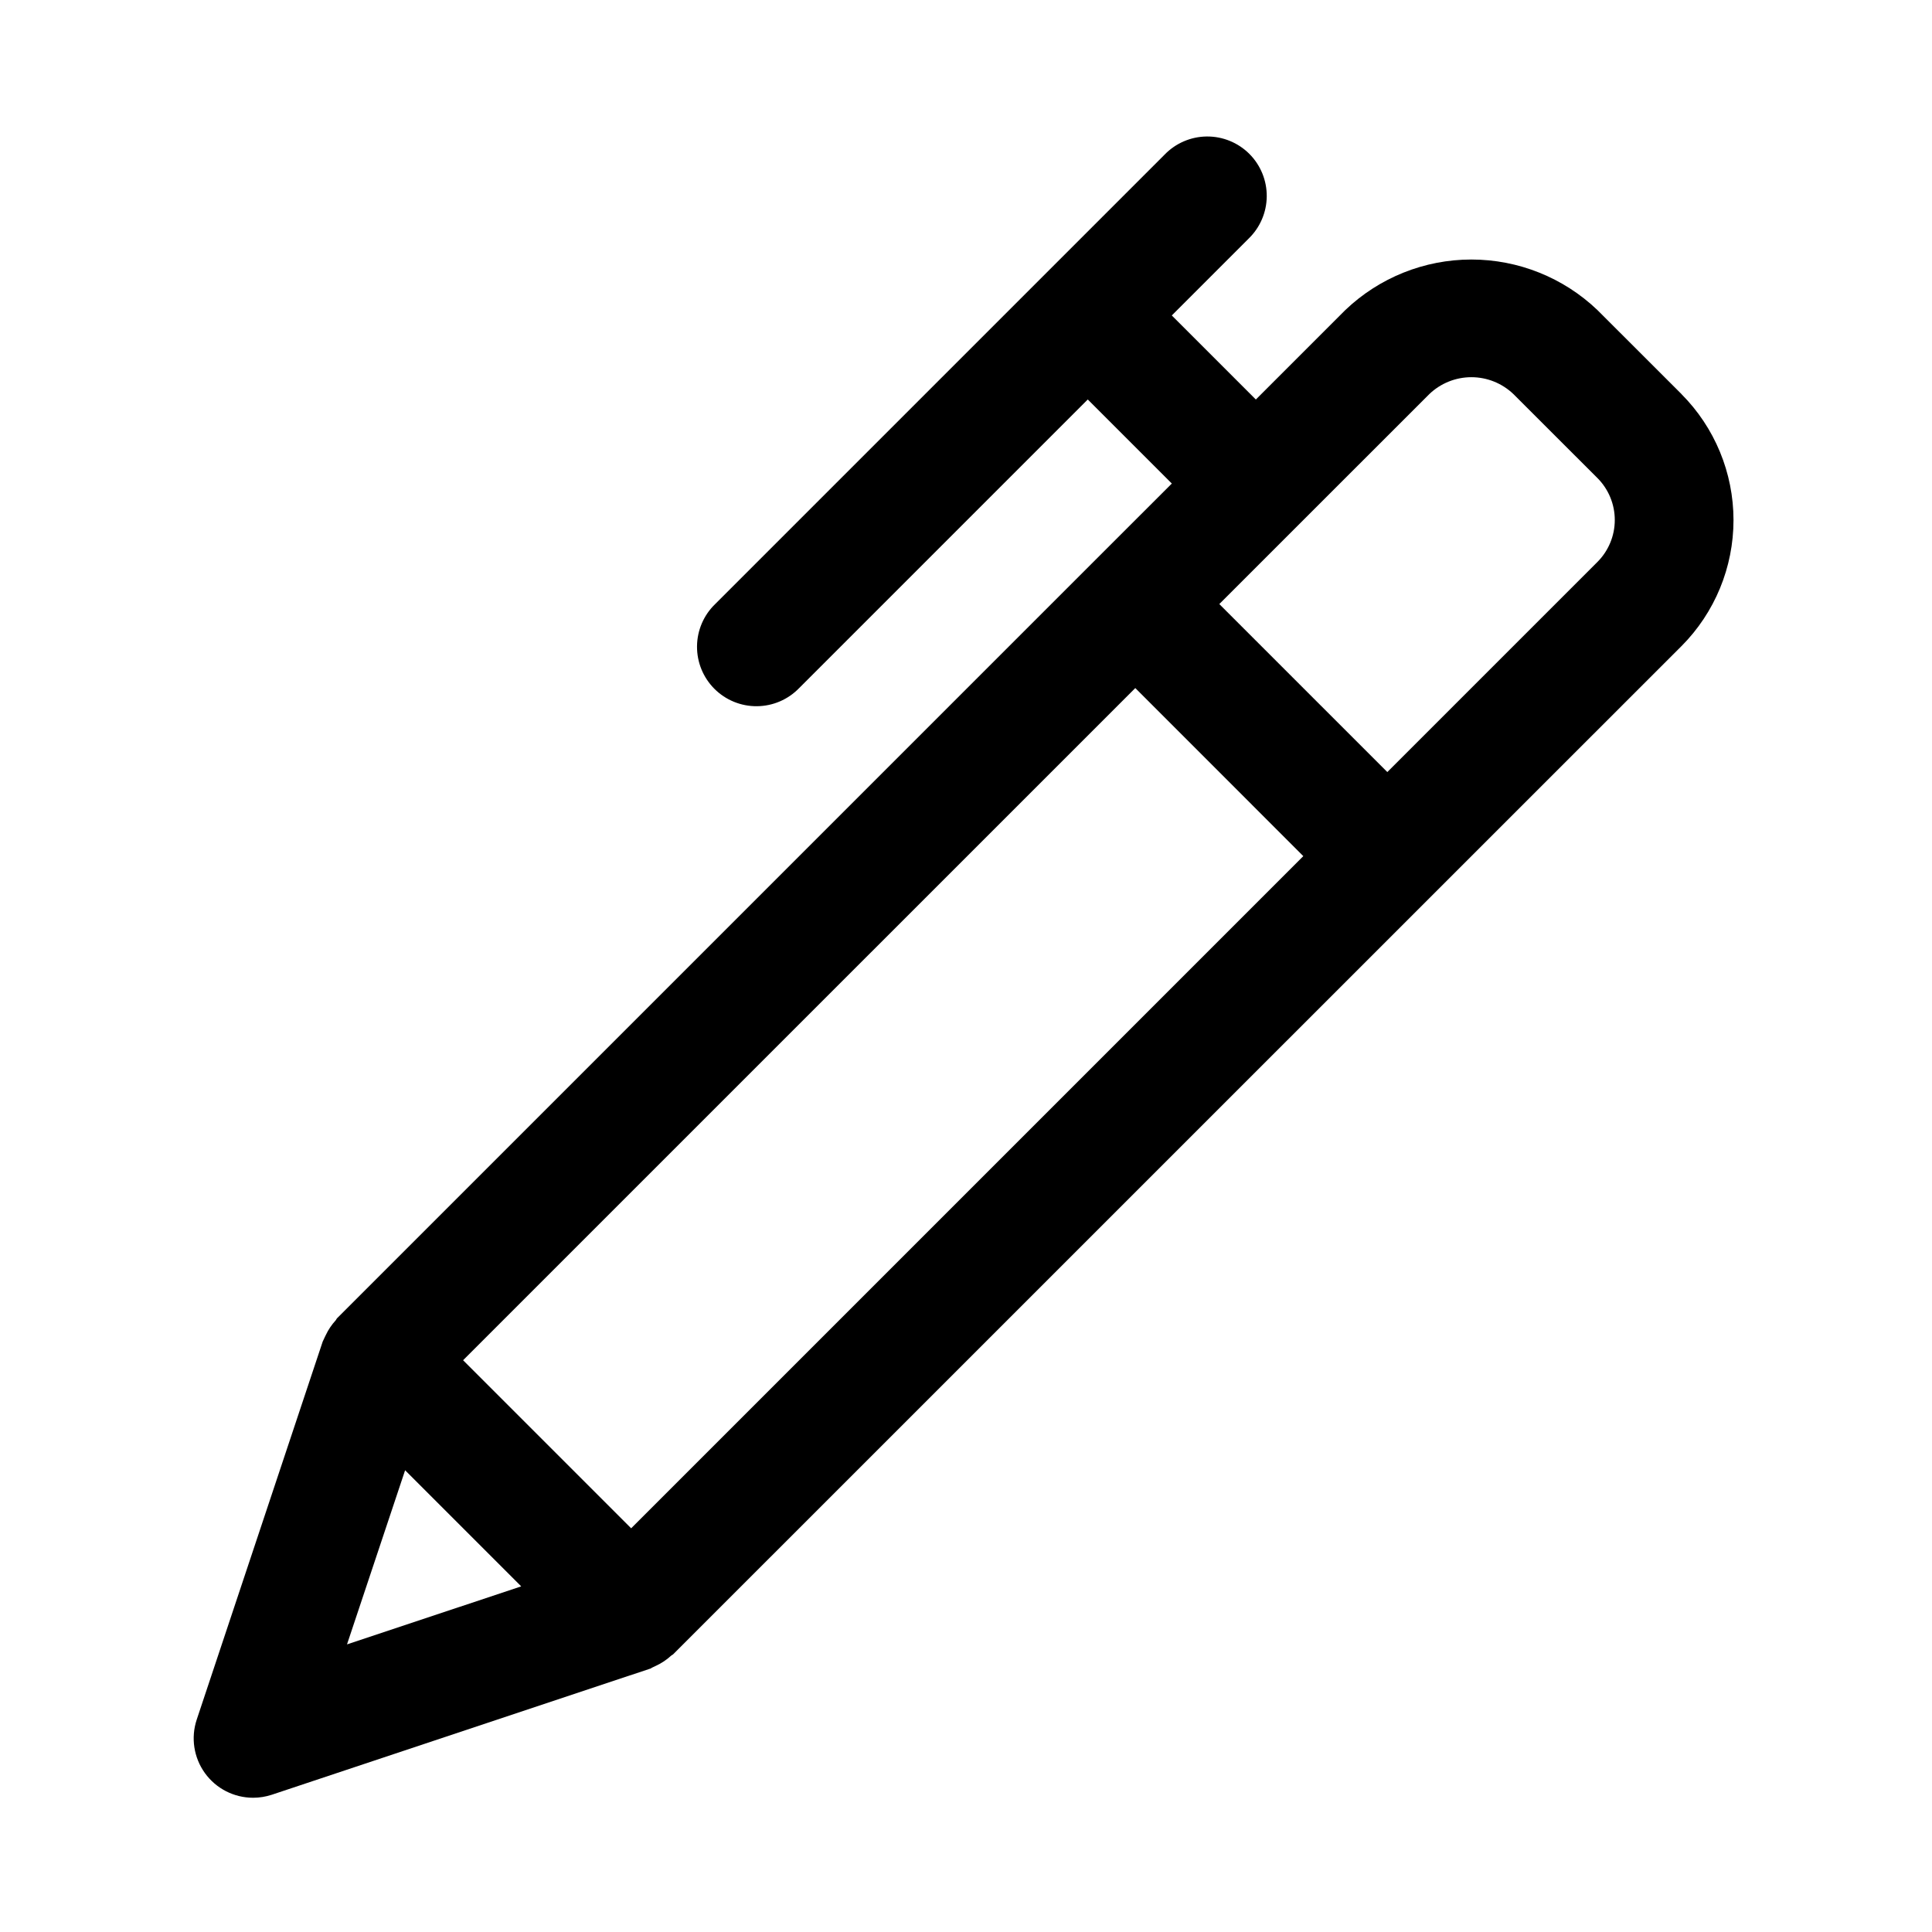 <?xml version="1.0" encoding="UTF-8"?>
<!-- Uploaded to: SVG Repo, www.svgrepo.com, Generator: SVG Repo Mixer Tools -->
<svg fill="#000000" width="800px" height="800px" version="1.1" viewBox="144 144 512 512" xmlns="http://www.w3.org/2000/svg">
 <path d="m589.59 248.41-22.262-22.246c-9-8.59-20.961-13.387-33.402-13.387-12.441 0-24.402 4.797-33.402 13.387l-23.711 23.711-22.277-22.277 20.359-20.359c3.035-2.934 4.769-6.965 4.805-11.188 0.035-4.223-1.625-8.281-4.609-11.27-2.988-2.984-7.047-4.644-11.27-4.609-4.223 0.035-8.254 1.77-11.188 4.805l-119.11 119.11c-3.039 2.934-4.769 6.965-4.805 11.188-0.039 4.223 1.625 8.285 4.609 11.27s7.047 4.648 11.27 4.609c4.223-0.035 8.254-1.766 11.188-4.805l76.484-76.484 22.277 22.277-20.812 20.797-200.41 200.41c-0.156 0.156-0.203 0.379-0.348 0.535-1.078 1.172-1.969 2.496-2.644 3.938-0.156 0.363-0.363 0.691-0.504 1.055-0.141 0.363-0.219 0.41-0.301 0.629l-33.391 100.2c-1.598 4.801-0.793 10.074 2.164 14.18 2.957 4.102 7.703 6.535 12.762 6.539 1.691 0 3.371-0.273 4.977-0.801l100.21-33.395c0.188 0 0.363-0.203 0.551-0.285 0.188-0.078 0.66-0.316 0.992-0.473v0.004c1.496-0.688 2.879-1.605 4.09-2.727 0.156-0.141 0.363-0.188 0.504-0.332l200.41-200.39 66.816-66.801h0.004c8.832-8.875 13.785-20.891 13.781-33.41-0.008-12.52-4.973-24.527-13.812-33.395zm-353.63 331.37 15.398-46.145 30.766 30.766zm75.305-30.766-44.539-44.539 178.14-178.13 44.523 44.539zm256.06-256.08-55.672 55.672-44.523-44.523 55.668-55.656c3-2.863 6.984-4.465 11.133-4.465 4.144 0 8.133 1.602 11.129 4.465l22.262 22.246h0.004c2.949 2.953 4.609 6.957 4.609 11.133 0 4.176-1.66 8.18-4.609 11.129z"/>
</svg>
